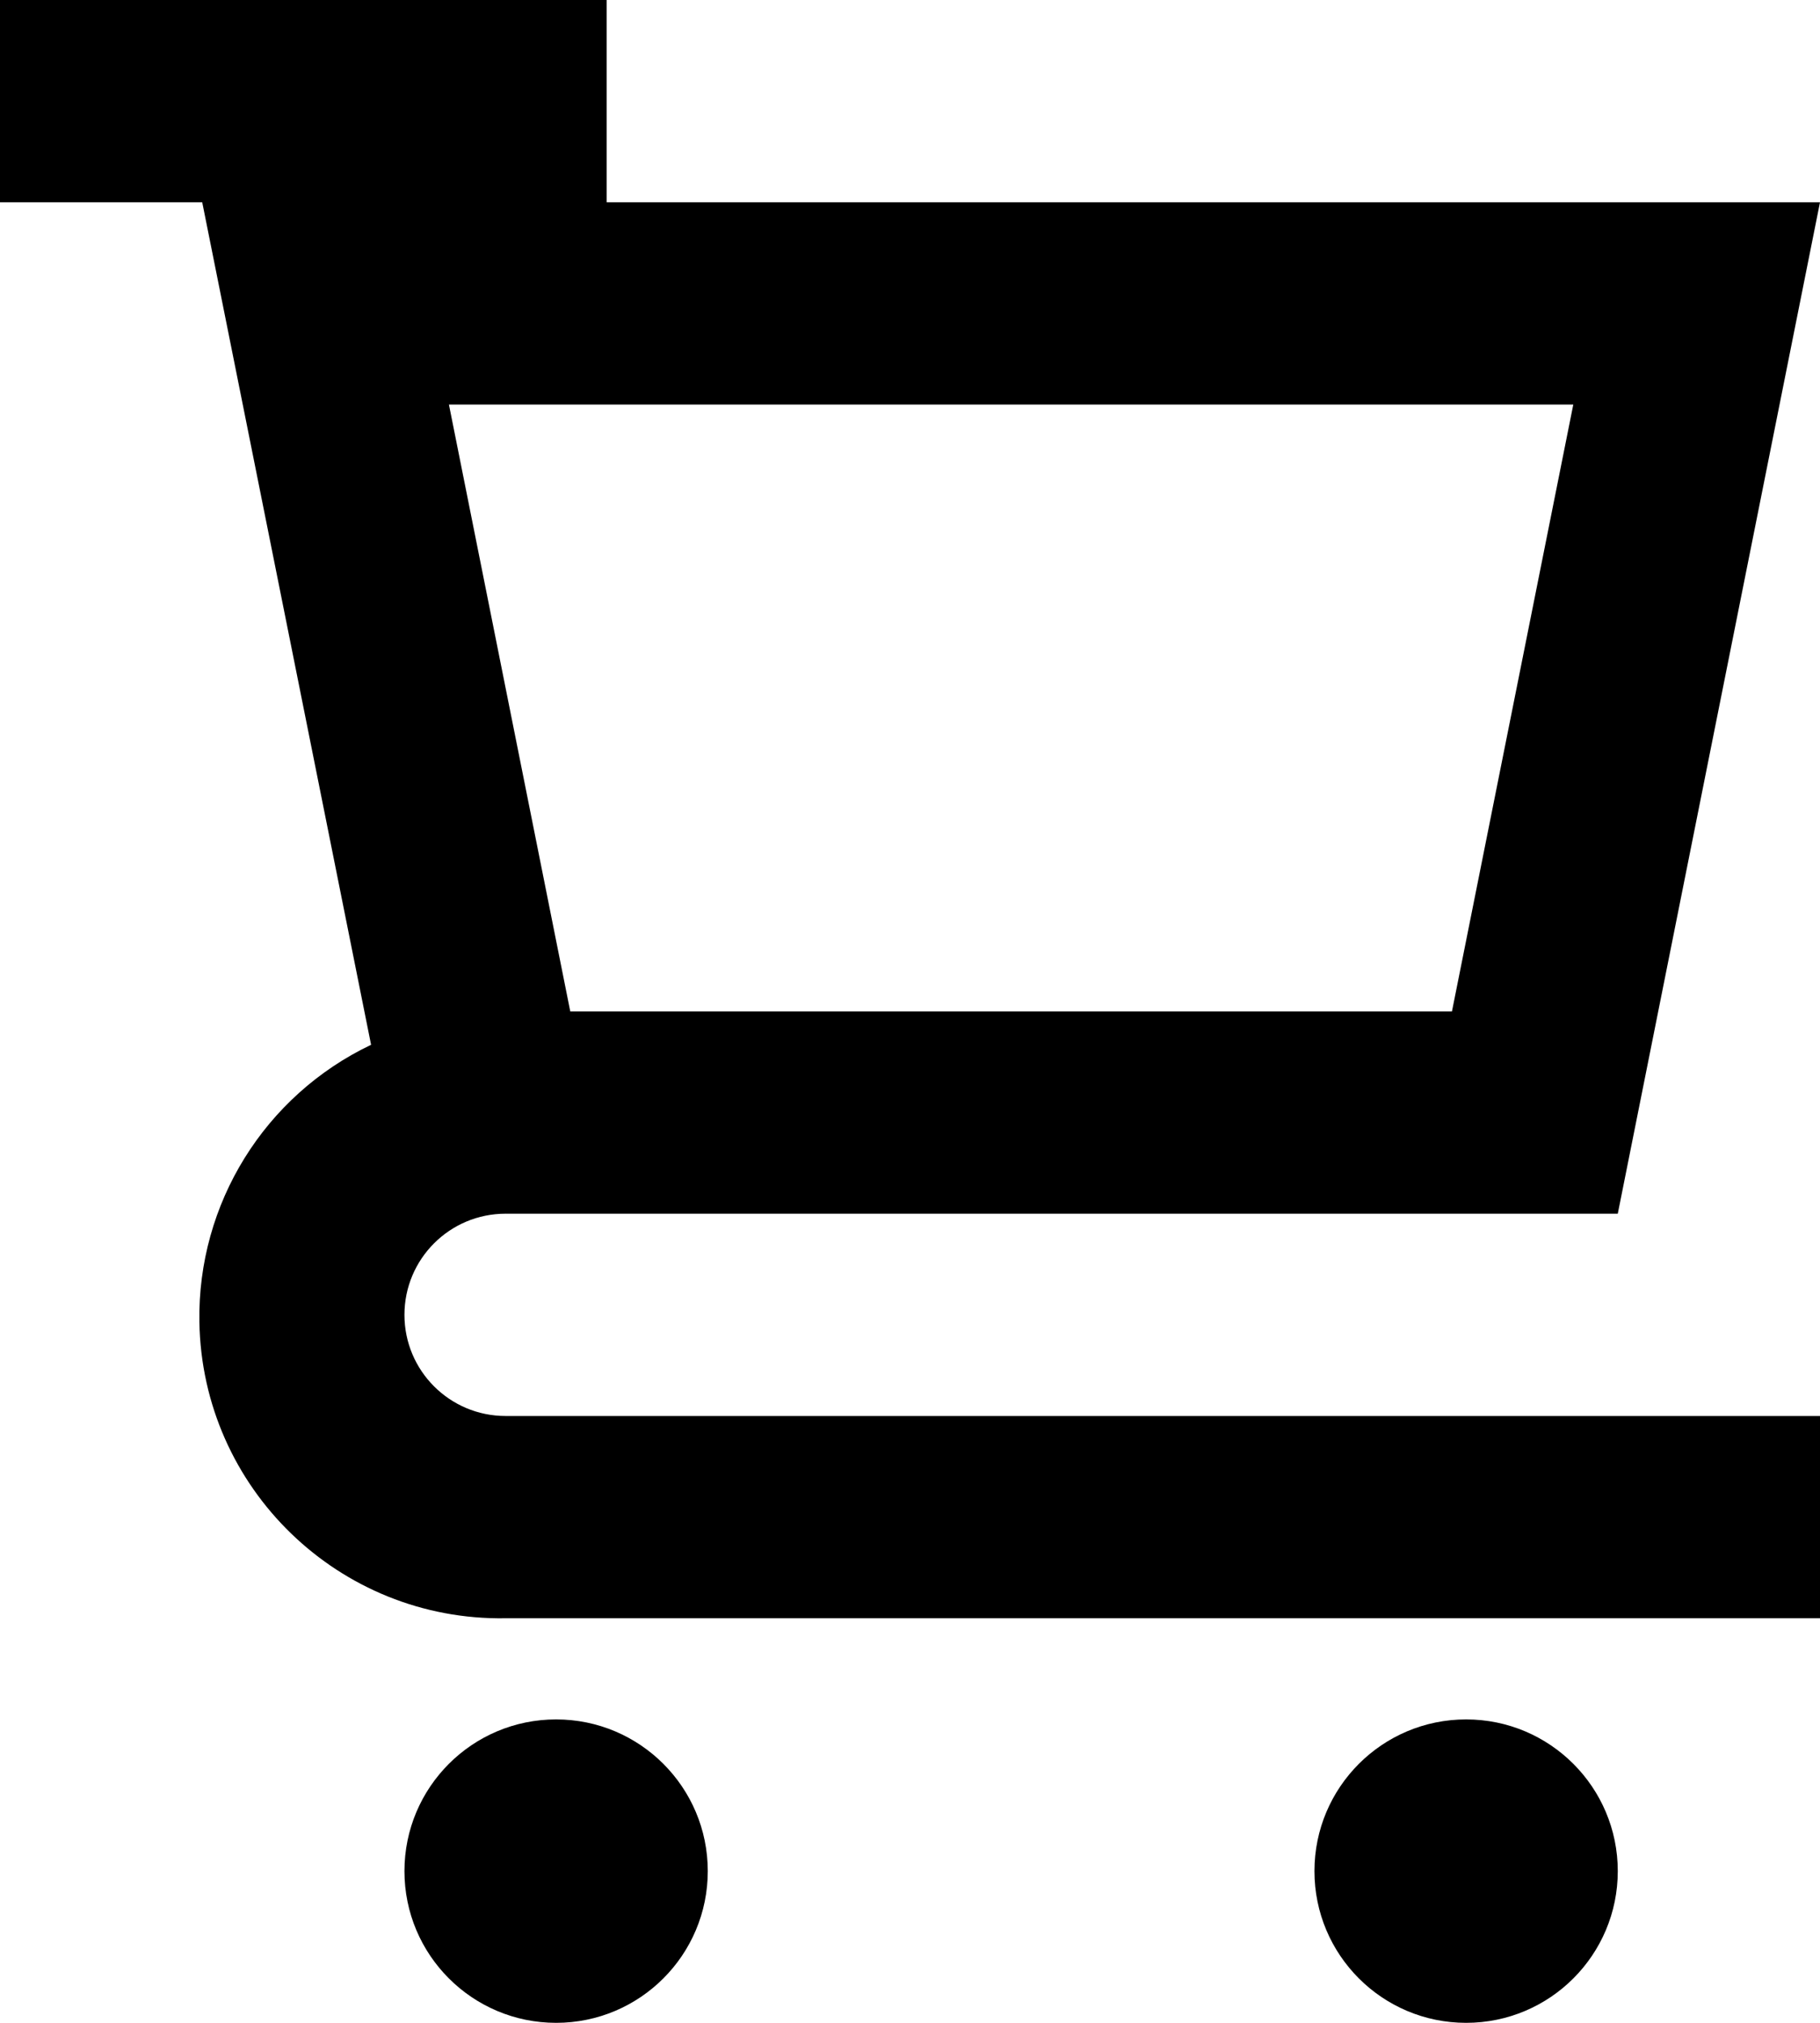 <?xml version="1.0" encoding="utf-8"?>
<!-- Generator: Adobe Illustrator 16.0.0, SVG Export Plug-In . SVG Version: 6.00 Build 0)  -->
<!DOCTYPE svg PUBLIC "-//W3C//DTD SVG 1.1//EN" "http://www.w3.org/Graphics/SVG/1.1/DTD/svg11.dtd">
<svg version="1.1" id="Calque_1" xmlns="http://www.w3.org/2000/svg" xmlns:xlink="http://www.w3.org/1999/xlink" x="0px" y="0px"
	 width="1339.372px" height="1488.191px" viewBox="148.819 1476.85 1339.372 1488.191"
	 enable-background="new 148.819 1476.85 1339.372 1488.191" xml:space="preserve">
<path d="M520.867,2369.764c-41.096,0-74.409,33.314-74.409,74.41s33.313,74.409,74.409,74.409h967.324v148.819H520.867
	c-122.448,1.994-223.328-95.652-225.322-218.1c-1.414-86.814,47.971-166.466,126.357-203.803l-124.264-619.832H148.819V1476.85
	h446.457v148.818h892.915l-148.819,744.096H520.867z M1217.341,2220.945l89.292-446.458H479.198l89.291,446.458H1217.341z
	 M558.072,2965.041c61.643,0,111.614-49.972,111.614-111.614c0-61.644-49.972-111.614-111.614-111.614
	c-61.644,0-111.614,49.971-111.614,111.614C446.458,2915.069,496.429,2965.041,558.072,2965.041z M1227.758,2965.041
	c61.644,0,111.614-49.972,111.614-111.614c0-61.644-49.971-111.614-111.614-111.614c-61.643,0-111.614,49.971-111.614,111.614
	C1116.144,2915.069,1166.115,2965.041,1227.758,2965.041z"/>
</svg>
